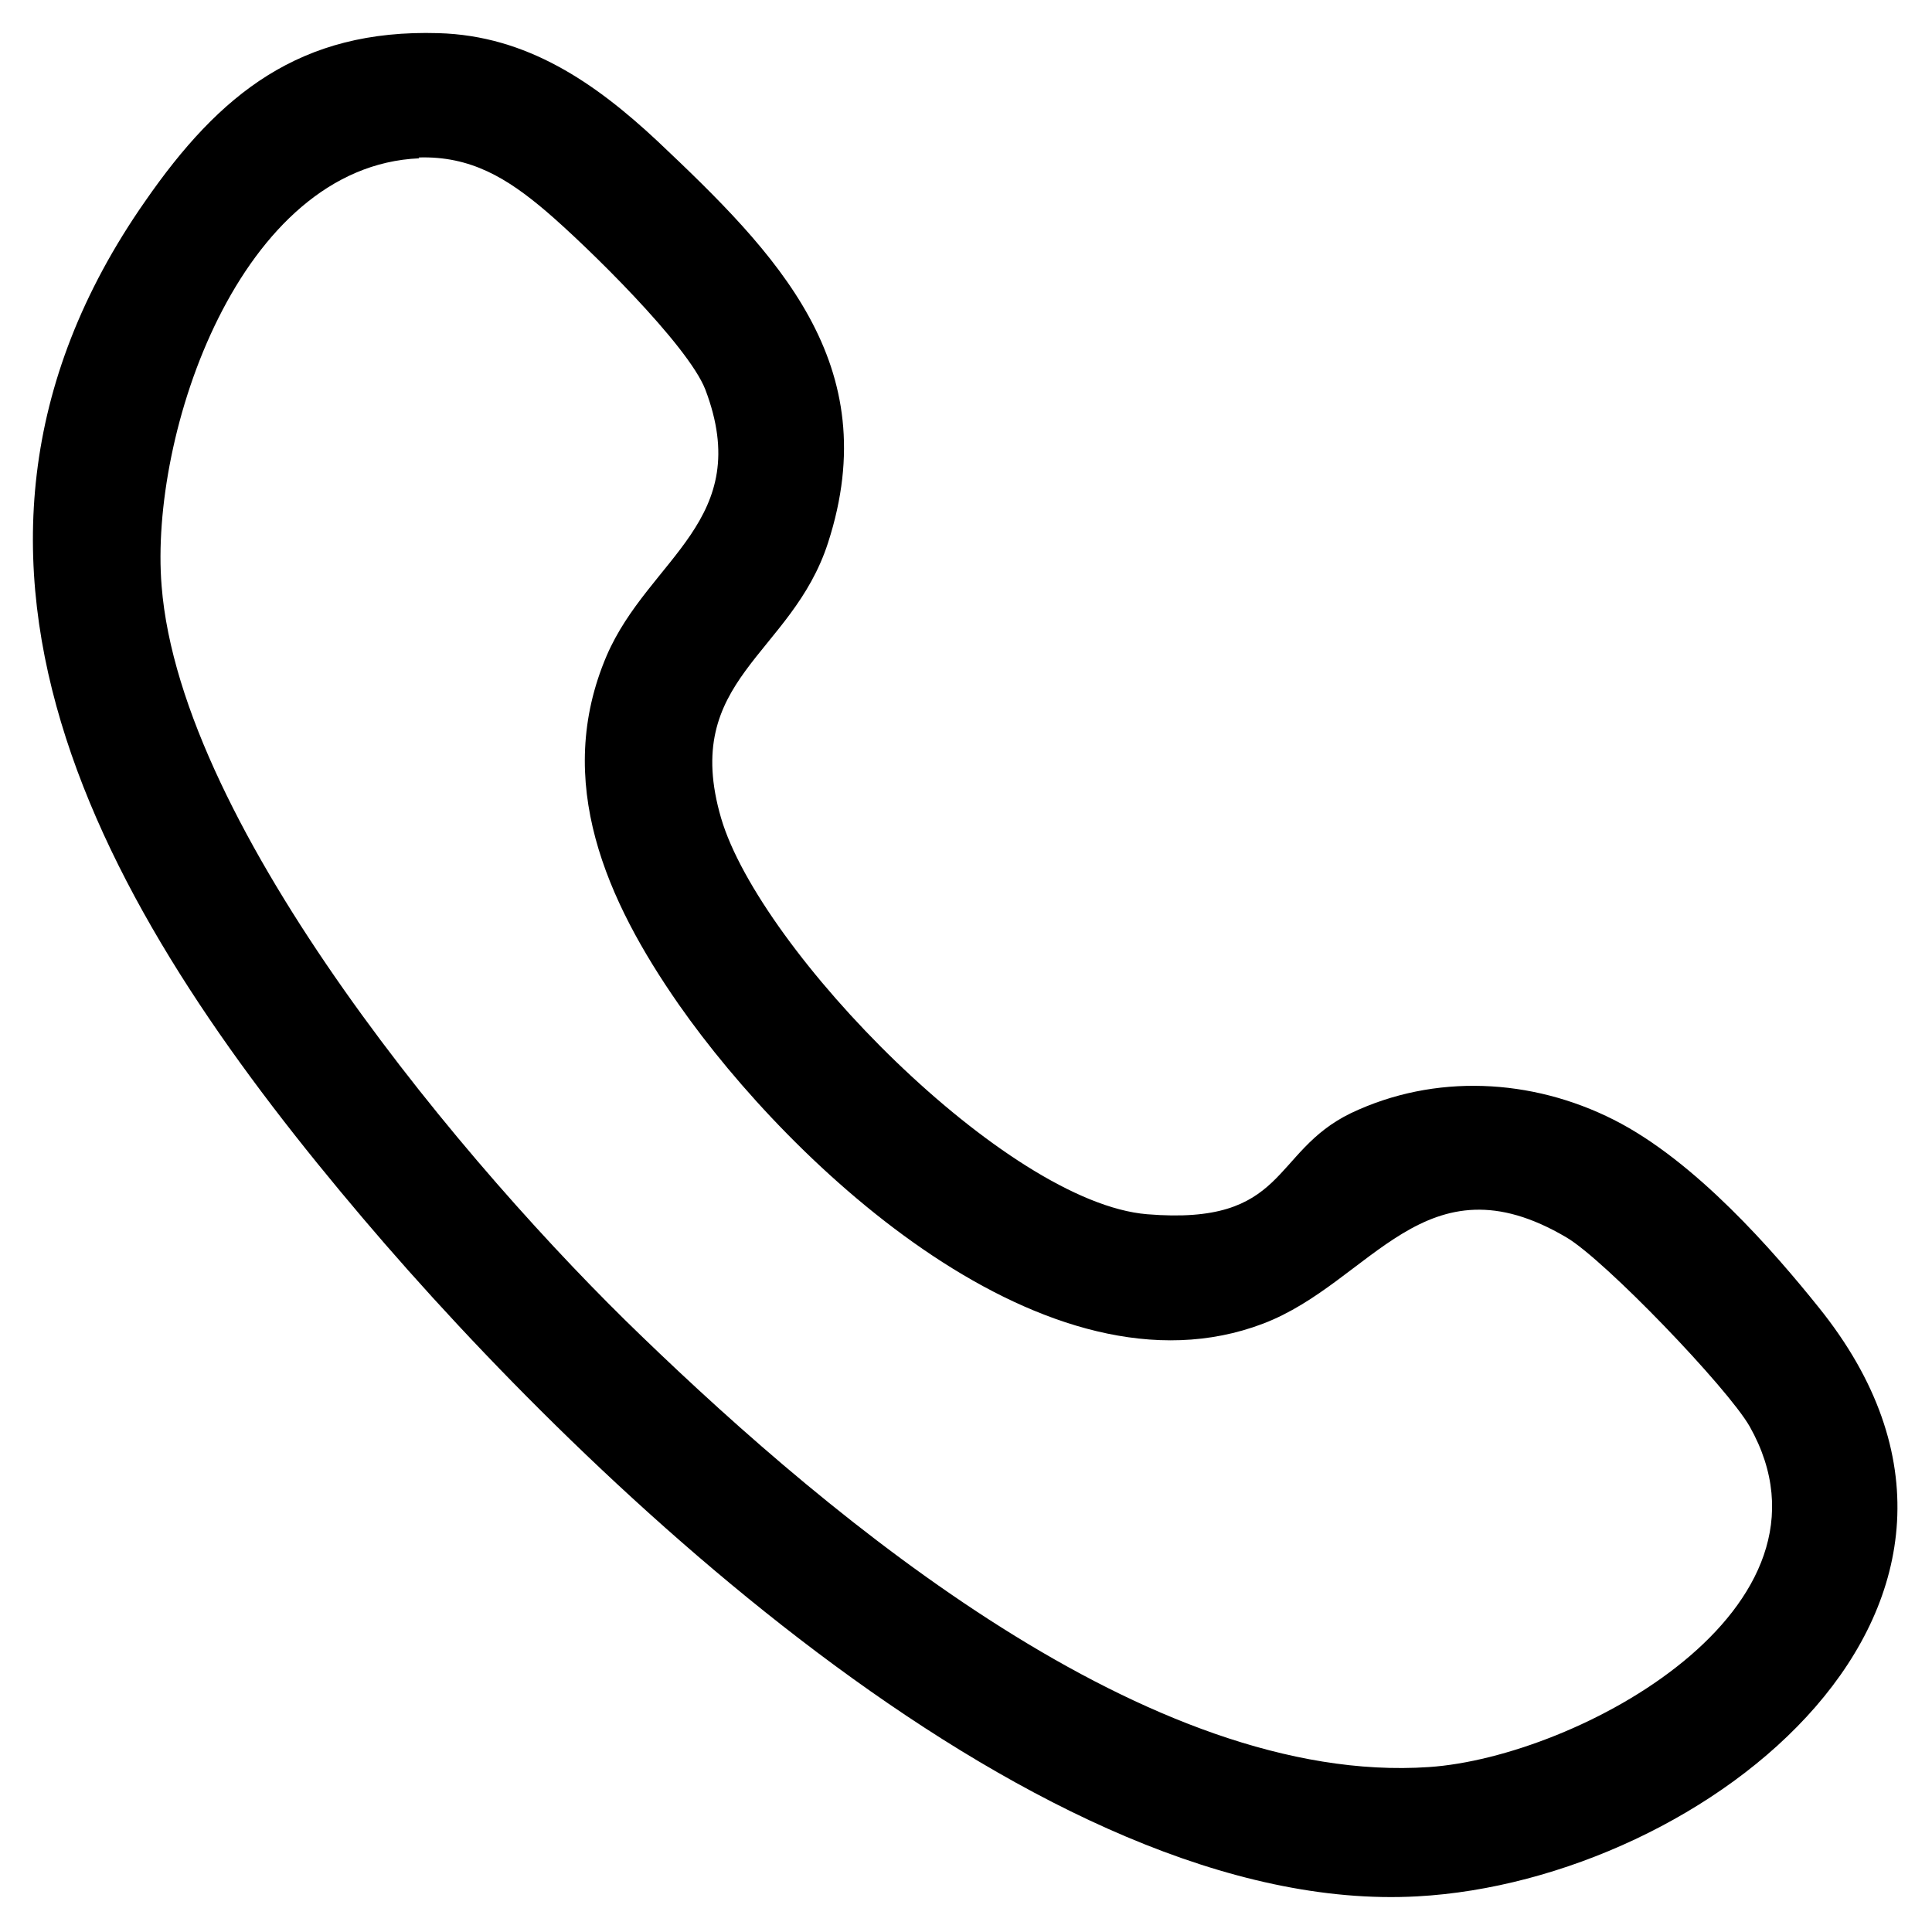 <?xml version="1.0" encoding="UTF-8"?>
<svg id="Calque_1" xmlns="http://www.w3.org/2000/svg" version="1.1" viewBox="0 0 233.1 233.1">
  <!-- Generator: Adobe Illustrator 29.1.0, SVG Export Plug-In . SVG Version: 2.1.0 Build 142)  -->
  <path d="M52.9,4c10.7.3,18.9,6,26.4,13,14.4,13.6,27.6,26.9,20.6,48.5-4.4,13.6-17.8,16.4-12.9,33.2,4.7,16,34.4,46.4,51.4,47.8s14.9-7.5,24.6-12.2c10.1-4.8,21.8-4.2,31.7.8s19.4,16,24.7,22.6c28.8,35.7-13.6,69.2-48.4,71.1-45.2,2.5-99.8-49.5-127.2-81.8C14.1,112-13.3,68.4,17.5,24.3,26.5,11.3,36.2,3.5,52.9,4ZM50.6,19.1c-21.7.9-32.6,33.3-31.1,51.6,2.3,29.3,37.1,70.5,57.9,90.5,23.1,22.3,61.3,54.3,95,52,17.9-1.2,51.1-19.1,38.7-41.1-2.7-4.7-17.5-20.1-22.1-22.8-17.1-10.1-23.5,5.4-36.6,10.4-26,9.9-56.8-18.9-70.5-38.5-8.7-12.5-15.2-26.9-8.7-42.1,5.1-11.8,17.9-16.3,11.9-32.1-2.1-5.4-14.4-17.4-19.2-21.5-4.7-4-9.1-6.7-15.4-6.5Z"/>
</svg>